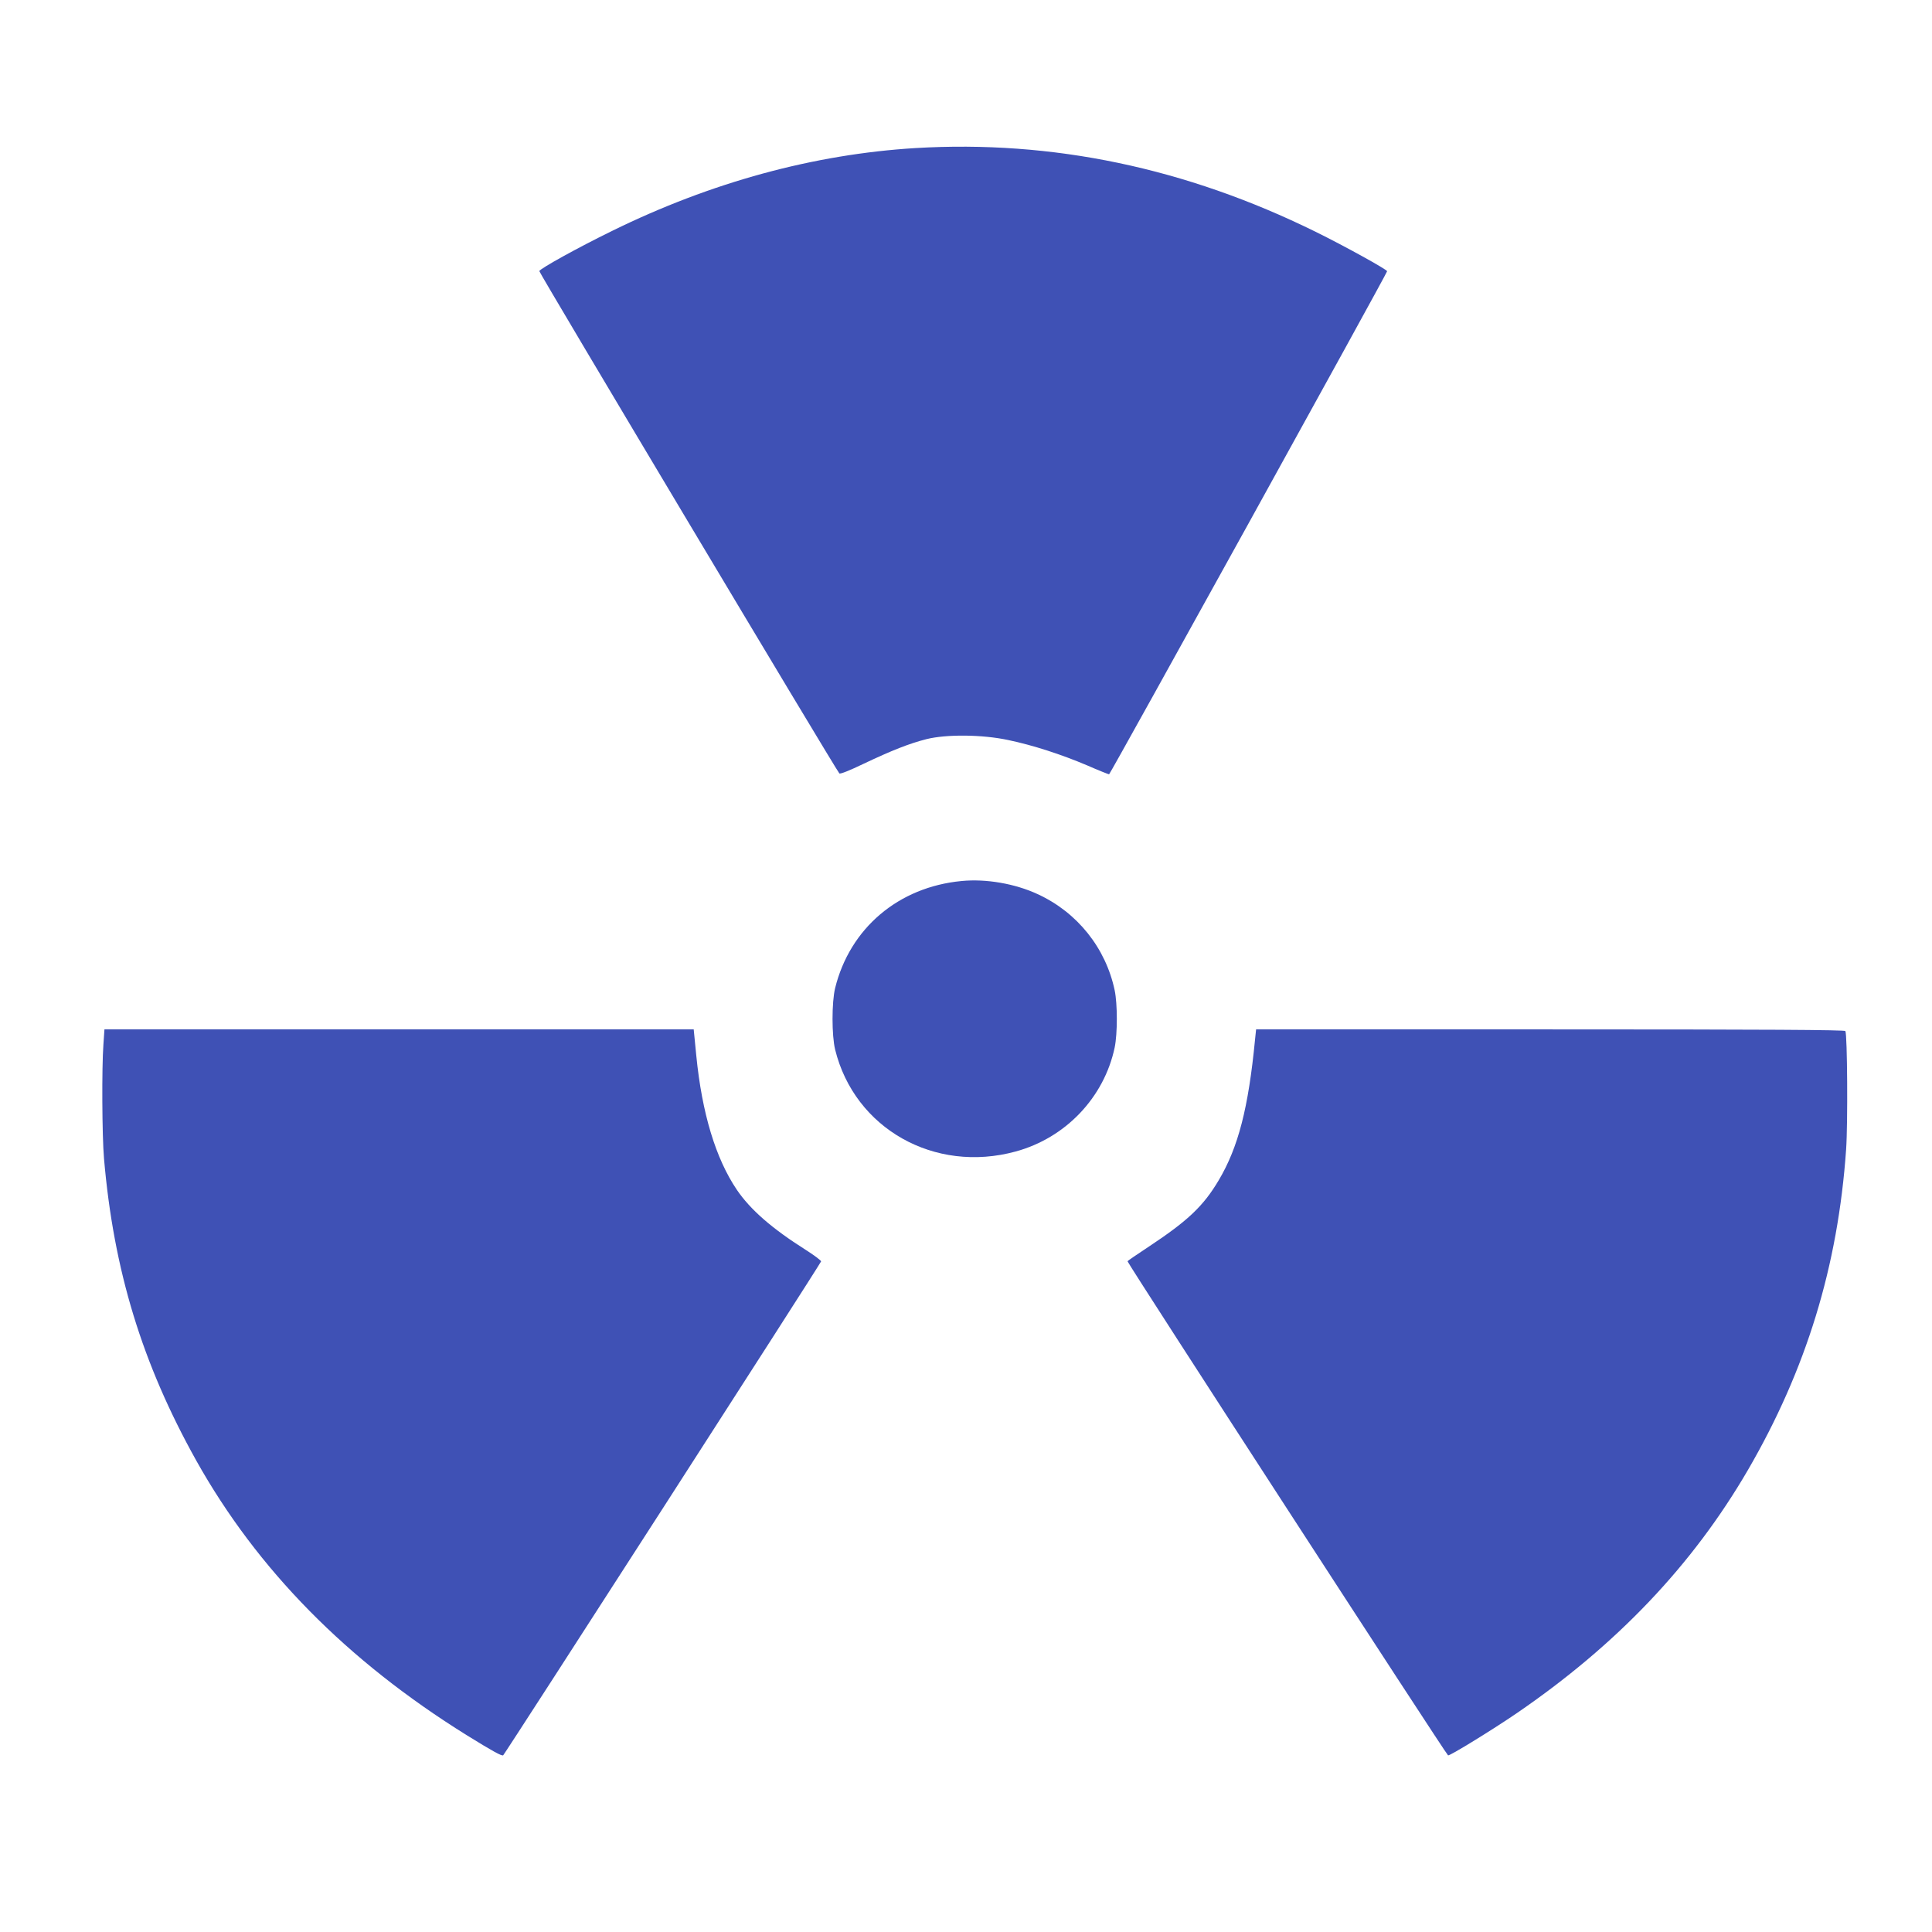 <?xml version="1.0" standalone="no"?>
<!DOCTYPE svg PUBLIC "-//W3C//DTD SVG 20010904//EN"
 "http://www.w3.org/TR/2001/REC-SVG-20010904/DTD/svg10.dtd">
<svg version="1.0" xmlns="http://www.w3.org/2000/svg"
 width="1280pt" height="1280pt" viewBox="0 0 1280 1280"
 preserveAspectRatio="xMidYMid meet">
<g transform="translate(0,1280) scale(0.1,-0.1)"
fill="#3f51b5" stroke="none">
<path d="M6065 11819 c-672 -41 -1353 -226 -2010 -549 -229 -112 -476 -249
-482 -266 -3 -9 1965 -3304 1988 -3328 5 -6 70 20 161 64 188 89 302 134 416
163 132 33 370 31 542 -6 163 -34 351 -95 523 -168 75 -33 141 -59 145 -59 7
0 1842 3320 1842 3333 0 11 -282 167 -475 262 -859 423 -1743 608 -2650 554z"/>
<path d="M6370 6963 c-418 -40 -739 -313 -837 -709 -23 -94 -23 -314 0 -408
129 -523 658 -822 1196 -675 331 90 586 358 656 689 19 92 19 288 0 379 -59
280 -247 516 -510 637 -151 70 -343 103 -505 87z"/>
<path d="M685 5878 c-11 -150 -9 -602 4 -753 64 -743 253 -1360 612 -2003 404
-721 997 -1324 1791 -1818 168 -104 234 -141 242 -133 19 21 2106 3262 2106
3272 0 6 -46 41 -103 77 -223 141 -366 266 -455 397 -140 207 -231 506 -269
890 l-17 173 -1952 0 -1952 0 -7 -102z"/>
<path d="M8315 5913 c-44 -454 -111 -714 -241 -933 -101 -170 -203 -267 -461
-438 -79 -52 -143 -96 -143 -98 0 -14 2115 -3274 2124 -3274 18 0 291 168 451
277 667 456 1168 983 1535 1613 387 666 597 1351 651 2125 12 174 8 762 -5
784 -5 8 -514 11 -1956 11 l-1948 0 -7 -67z"/>
</g>
</svg>
